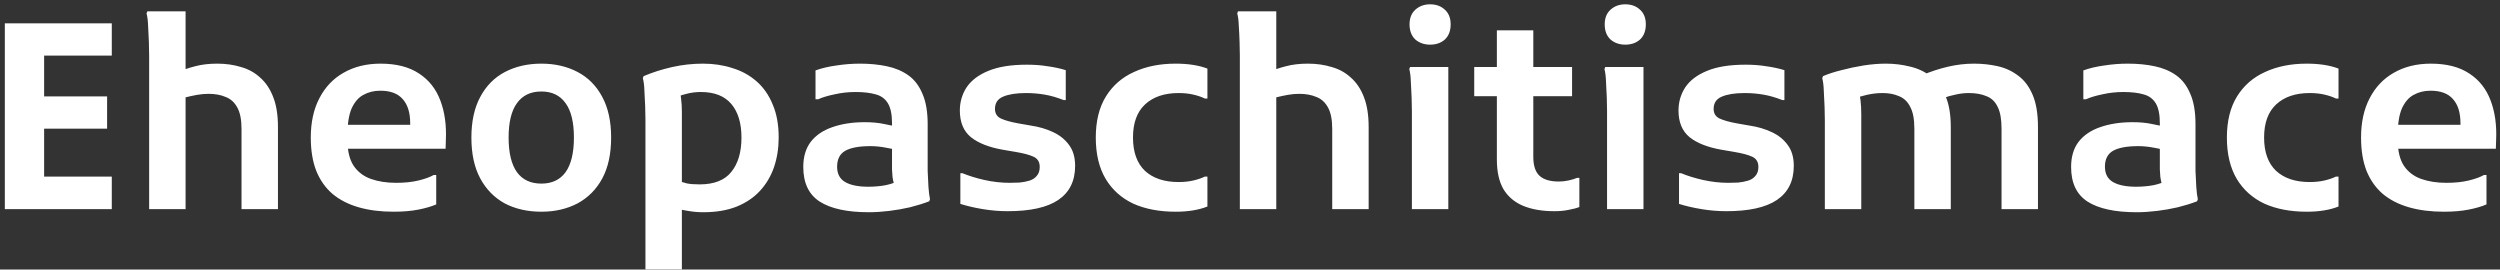 <svg width="269" height="29" viewBox="0 0 269 29" fill="none" xmlns="http://www.w3.org/2000/svg">
<rect x="0" y="0" width="269" height="29" fill="#333333" stroke="none"/>
<path d="M12.028 22.5H0.52V2.508H12.028V5.98H4.748V10.376H11.524V13.848H4.748V19H12.028V22.5ZM16.048 22.5V5.952C16.048 5.579 16.039 5.103 16.02 4.524C16.001 3.927 15.973 3.348 15.936 2.788C15.917 2.228 15.861 1.78 15.768 1.444L15.852 1.22H19.968V9.06L19.128 7.772C19.707 7.511 20.332 7.296 21.004 7.128C21.695 6.941 22.488 6.848 23.384 6.848C24.299 6.848 25.148 6.969 25.932 7.212C26.735 7.436 27.425 7.819 28.004 8.36C28.601 8.883 29.068 9.583 29.404 10.46C29.74 11.319 29.908 12.392 29.908 13.68V22.5H25.988V13.876C25.988 12.887 25.839 12.121 25.54 11.58C25.241 11.02 24.821 10.637 24.28 10.432C23.757 10.208 23.141 10.096 22.432 10.096C22.04 10.096 21.629 10.133 21.2 10.208C20.789 10.283 20.397 10.367 20.024 10.46C19.669 10.553 19.389 10.637 19.184 10.712L19.968 8.948V22.5H16.048ZM42.345 22.78C40.945 22.78 39.694 22.621 38.593 22.304C37.492 21.987 36.558 21.511 35.793 20.876C35.028 20.223 34.44 19.392 34.029 18.384C33.637 17.376 33.441 16.181 33.441 14.8C33.441 13.157 33.749 11.748 34.365 10.572C34.981 9.377 35.849 8.463 36.969 7.828C38.108 7.175 39.433 6.848 40.945 6.848C42.644 6.848 44.025 7.203 45.089 7.912C46.153 8.603 46.918 9.573 47.385 10.824C47.852 12.056 48.048 13.475 47.973 15.08L47.945 16.004H35.961V13.428H44.137V13.26C44.137 12.121 43.866 11.253 43.325 10.656C42.802 10.059 42 9.76 40.917 9.76C40.245 9.76 39.638 9.909 39.097 10.208C38.574 10.488 38.154 10.973 37.837 11.664C37.538 12.355 37.389 13.297 37.389 14.492V15.08C37.389 16.256 37.613 17.18 38.061 17.852C38.509 18.505 39.125 18.972 39.909 19.252C40.693 19.532 41.598 19.672 42.625 19.672C43.54 19.672 44.342 19.588 45.033 19.42C45.724 19.252 46.265 19.056 46.657 18.832H46.937V21.996C46.414 22.22 45.77 22.407 45.005 22.556C44.258 22.705 43.372 22.78 42.345 22.78ZM50.722 14.8C50.722 13.064 51.04 11.608 51.674 10.432C52.309 9.237 53.196 8.341 54.334 7.744C55.473 7.147 56.78 6.848 58.254 6.848C59.71 6.848 61.008 7.147 62.146 7.744C63.285 8.341 64.172 9.237 64.806 10.432C65.441 11.608 65.758 13.064 65.758 14.8C65.758 16.555 65.441 18.02 64.806 19.196C64.172 20.372 63.285 21.268 62.146 21.884C61.008 22.481 59.71 22.78 58.254 22.78C56.761 22.78 55.445 22.481 54.306 21.884C53.186 21.268 52.309 20.372 51.674 19.196C51.04 18.02 50.722 16.555 50.722 14.8ZM54.726 14.8C54.726 16.443 55.025 17.684 55.622 18.524C56.22 19.345 57.097 19.756 58.254 19.756C59.393 19.756 60.261 19.345 60.858 18.524C61.456 17.684 61.754 16.443 61.754 14.8C61.754 13.157 61.456 11.925 60.858 11.104C60.261 10.264 59.393 9.844 58.254 9.844C57.097 9.844 56.22 10.264 55.622 11.104C55.025 11.925 54.726 13.157 54.726 14.8ZM69.45 28.996V12.84C69.45 12.485 69.441 12.028 69.422 11.468C69.404 10.889 69.376 10.32 69.338 9.76C69.32 9.2 69.264 8.752 69.17 8.416L69.254 8.192C70.225 7.781 71.252 7.455 72.334 7.212C73.417 6.969 74.518 6.848 75.638 6.848C76.777 6.848 77.832 7.007 78.802 7.324C79.792 7.623 80.66 8.099 81.406 8.752C82.153 9.405 82.732 10.236 83.142 11.244C83.572 12.233 83.786 13.419 83.786 14.8C83.786 15.939 83.618 17.003 83.282 17.992C82.946 18.963 82.442 19.812 81.77 20.54C81.098 21.268 80.249 21.837 79.222 22.248C78.214 22.64 77.029 22.836 75.666 22.836C75.125 22.836 74.584 22.789 74.042 22.696C73.501 22.603 73.09 22.528 72.81 22.472L73.034 19.448C73.24 19.541 73.52 19.635 73.874 19.728C74.229 19.803 74.696 19.84 75.274 19.84C76.842 19.84 77.981 19.392 78.69 18.496C79.418 17.6 79.782 16.368 79.782 14.8C79.782 13.251 79.418 12.047 78.69 11.188C77.962 10.329 76.87 9.9 75.414 9.9C74.836 9.9 74.285 9.975 73.762 10.124C73.24 10.255 72.866 10.404 72.642 10.572L73.006 9.564C73.156 9.844 73.249 10.199 73.286 10.628C73.342 11.039 73.37 11.524 73.37 12.084V28.996H69.45ZM93.489 22.836C91.155 22.836 89.391 22.453 88.197 21.688C87.02 20.923 86.433 19.681 86.433 17.964C86.433 16.863 86.703 15.957 87.245 15.248C87.805 14.539 88.579 14.016 89.569 13.68C90.576 13.325 91.734 13.148 93.04 13.148C93.843 13.148 94.543 13.213 95.141 13.344C95.738 13.456 96.279 13.577 96.764 13.708V16.228C96.391 16.097 95.915 15.985 95.337 15.892C94.758 15.78 94.198 15.724 93.656 15.724C92.443 15.724 91.538 15.892 90.941 16.228C90.362 16.564 90.073 17.133 90.073 17.936C90.073 18.701 90.362 19.252 90.941 19.588C91.519 19.924 92.35 20.092 93.433 20.092C94.086 20.092 94.711 20.036 95.308 19.924C95.924 19.793 96.466 19.597 96.933 19.336L96.373 20.428C96.298 20.204 96.233 19.98 96.177 19.756C96.121 19.532 96.074 19.299 96.037 19.056C96.018 18.813 95.999 18.543 95.981 18.244C95.981 17.927 95.981 17.544 95.981 17.096V13.26C95.981 12.308 95.831 11.589 95.532 11.104C95.234 10.619 94.795 10.301 94.216 10.152C93.638 9.984 92.919 9.9 92.061 9.9C91.276 9.9 90.52 9.984 89.793 10.152C89.064 10.301 88.477 10.479 88.028 10.684H87.749V7.576C88.421 7.333 89.177 7.156 90.016 7.044C90.856 6.913 91.697 6.848 92.537 6.848C93.582 6.848 94.543 6.941 95.421 7.128C96.317 7.315 97.091 7.641 97.745 8.108C98.398 8.575 98.902 9.237 99.257 10.096C99.63 10.936 99.817 12.028 99.817 13.372V16.9C99.817 17.292 99.817 17.787 99.817 18.384C99.835 18.963 99.863 19.532 99.9 20.092C99.938 20.652 99.994 21.1 100.069 21.436L99.984 21.66C99.35 21.903 98.659 22.117 97.912 22.304C97.184 22.472 96.438 22.603 95.672 22.696C94.907 22.789 94.179 22.836 93.489 22.836ZM103.335 18.636H103.559C104.231 18.916 105.015 19.159 105.911 19.364C106.826 19.569 107.74 19.672 108.655 19.672C108.972 19.672 109.318 19.663 109.691 19.644C110.064 19.607 110.41 19.541 110.727 19.448C111.063 19.355 111.334 19.187 111.539 18.944C111.763 18.701 111.875 18.375 111.875 17.964C111.875 17.441 111.66 17.077 111.231 16.872C110.802 16.667 110.139 16.489 109.243 16.34L107.927 16.116C106.434 15.855 105.286 15.407 104.483 14.772C103.68 14.119 103.279 13.157 103.279 11.888C103.279 10.973 103.522 10.143 104.007 9.396C104.511 8.649 105.286 8.061 106.331 7.632C107.395 7.184 108.786 6.96 110.503 6.96C111.306 6.96 112.043 7.016 112.715 7.128C113.406 7.221 114.059 7.361 114.675 7.548V10.768H114.451C113.742 10.488 113.06 10.292 112.407 10.18C111.754 10.068 111.082 10.012 110.391 10.012C109.346 10.012 108.524 10.143 107.927 10.404C107.348 10.647 107.059 11.085 107.059 11.72C107.059 12.205 107.274 12.551 107.703 12.756C108.151 12.961 108.795 13.139 109.635 13.288L110.923 13.512C111.8 13.643 112.594 13.876 113.303 14.212C114.031 14.548 114.61 15.015 115.039 15.612C115.468 16.191 115.683 16.937 115.683 17.852C115.683 19.476 115.076 20.699 113.863 21.52C112.668 22.323 110.858 22.724 108.431 22.724C107.535 22.724 106.639 22.649 105.743 22.5C104.847 22.351 104.044 22.164 103.335 21.94V18.636ZM117.906 14.8C117.906 13.027 118.27 11.552 118.998 10.376C119.726 9.2 120.734 8.323 122.022 7.744C123.31 7.147 124.803 6.848 126.502 6.848C127.846 6.848 128.985 7.025 129.918 7.38V10.6H129.638C129.302 10.432 128.891 10.292 128.406 10.18C127.939 10.068 127.407 10.012 126.81 10.012C125.279 10.012 124.075 10.423 123.198 11.244C122.339 12.047 121.91 13.232 121.91 14.8C121.91 16.368 122.339 17.563 123.198 18.384C124.075 19.187 125.279 19.588 126.81 19.588C127.407 19.588 127.939 19.532 128.406 19.42C128.891 19.308 129.302 19.168 129.638 19H129.918V22.22C128.985 22.593 127.846 22.78 126.502 22.78C124.747 22.78 123.226 22.491 121.938 21.912C120.669 21.315 119.679 20.428 118.97 19.252C118.261 18.057 117.906 16.573 117.906 14.8ZM133.407 22.5V5.952C133.407 5.579 133.398 5.103 133.379 4.524C133.361 3.927 133.333 3.348 133.295 2.788C133.277 2.228 133.221 1.78 133.127 1.444L133.211 1.22H137.327V9.06L136.487 7.772C137.066 7.511 137.691 7.296 138.363 7.128C139.054 6.941 139.847 6.848 140.743 6.848C141.658 6.848 142.507 6.969 143.291 7.212C144.094 7.436 144.785 7.819 145.363 8.36C145.961 8.883 146.427 9.583 146.763 10.46C147.099 11.319 147.267 12.392 147.267 13.68V22.5H143.347V13.876C143.347 12.887 143.198 12.121 142.899 11.58C142.601 11.02 142.181 10.637 141.639 10.432C141.117 10.208 140.501 10.096 139.791 10.096C139.399 10.096 138.989 10.133 138.559 10.208C138.149 10.283 137.757 10.367 137.383 10.46C137.029 10.553 136.749 10.637 136.543 10.712L137.327 8.948V22.5H133.407ZM153.879 4.804C153.244 4.804 152.712 4.617 152.283 4.244C151.872 3.852 151.667 3.311 151.667 2.62C151.667 1.948 151.872 1.425 152.283 1.052C152.712 0.66 153.244 0.464 153.879 0.464C154.532 0.464 155.064 0.66 155.475 1.052C155.886 1.425 156.091 1.948 156.091 2.62C156.091 3.311 155.886 3.852 155.475 4.244C155.064 4.617 154.532 4.804 153.879 4.804ZM151.919 22.5V11.944C151.919 11.571 151.91 11.095 151.891 10.516C151.872 9.937 151.844 9.368 151.807 8.808C151.788 8.229 151.732 7.772 151.639 7.436L151.723 7.212H155.839V22.5H151.919ZM167.251 22.724C165.926 22.724 164.796 22.528 163.863 22.136C162.948 21.744 162.248 21.147 161.763 20.344C161.296 19.523 161.063 18.468 161.063 17.18V3.264H164.983V16.872C164.983 17.824 165.207 18.505 165.655 18.916C166.103 19.327 166.794 19.532 167.727 19.532C168.082 19.532 168.427 19.495 168.763 19.42C169.118 19.345 169.426 19.252 169.687 19.14H169.939V22.276C169.603 22.407 169.211 22.509 168.763 22.584C168.315 22.677 167.811 22.724 167.251 22.724ZM158.627 10.348V7.212H169.155V10.348H158.627ZM174.879 4.804C174.244 4.804 173.712 4.617 173.283 4.244C172.872 3.852 172.667 3.311 172.667 2.62C172.667 1.948 172.872 1.425 173.283 1.052C173.712 0.66 174.244 0.464 174.879 0.464C175.532 0.464 176.064 0.66 176.475 1.052C176.886 1.425 177.091 1.948 177.091 2.62C177.091 3.311 176.886 3.852 176.475 4.244C176.064 4.617 175.532 4.804 174.879 4.804ZM172.919 22.5V11.944C172.919 11.571 172.91 11.095 172.891 10.516C172.872 9.937 172.844 9.368 172.807 8.808C172.788 8.229 172.732 7.772 172.639 7.436L172.723 7.212H176.839V22.5H172.919ZM180.663 18.636H180.887C181.559 18.916 182.343 19.159 183.239 19.364C184.154 19.569 185.068 19.672 185.983 19.672C186.3 19.672 186.646 19.663 187.019 19.644C187.392 19.607 187.738 19.541 188.055 19.448C188.391 19.355 188.662 19.187 188.867 18.944C189.091 18.701 189.203 18.375 189.203 17.964C189.203 17.441 188.988 17.077 188.559 16.872C188.13 16.667 187.467 16.489 186.571 16.34L185.255 16.116C183.762 15.855 182.614 15.407 181.811 14.772C181.008 14.119 180.607 13.157 180.607 11.888C180.607 10.973 180.85 10.143 181.335 9.396C181.839 8.649 182.614 8.061 183.659 7.632C184.723 7.184 186.114 6.96 187.831 6.96C188.634 6.96 189.371 7.016 190.043 7.128C190.734 7.221 191.387 7.361 192.003 7.548V10.768H191.779C191.07 10.488 190.388 10.292 189.735 10.18C189.082 10.068 188.41 10.012 187.719 10.012C186.674 10.012 185.852 10.143 185.255 10.404C184.676 10.647 184.387 11.085 184.387 11.72C184.387 12.205 184.602 12.551 185.031 12.756C185.479 12.961 186.123 13.139 186.963 13.288L188.251 13.512C189.128 13.643 189.922 13.876 190.631 14.212C191.359 14.548 191.938 15.015 192.367 15.612C192.796 16.191 193.011 16.937 193.011 17.852C193.011 19.476 192.404 20.699 191.191 21.52C189.996 22.323 188.186 22.724 185.759 22.724C184.863 22.724 183.967 22.649 183.071 22.5C182.175 22.351 181.372 22.164 180.663 21.94V18.636ZM196.353 22.5V12.952C196.353 12.579 196.343 12.103 196.325 11.524C196.306 10.927 196.278 10.348 196.241 9.788C196.222 9.209 196.166 8.752 196.073 8.416L196.157 8.192C196.717 7.949 197.379 7.735 198.145 7.548C198.91 7.343 199.703 7.175 200.525 7.044C201.365 6.913 202.167 6.848 202.933 6.848C203.81 6.848 204.659 6.951 205.481 7.156C206.321 7.343 207.067 7.688 207.721 8.192C208.393 8.696 208.925 9.396 209.317 10.292C209.709 11.169 209.905 12.299 209.905 13.68V22.5H205.985V13.848C205.985 12.821 205.835 12.037 205.537 11.496C205.257 10.936 204.855 10.553 204.333 10.348C203.829 10.124 203.241 10.012 202.569 10.012C202.009 10.012 201.439 10.077 200.861 10.208C200.301 10.339 199.806 10.488 199.377 10.656L199.965 9.676C200.058 9.956 200.133 10.32 200.189 10.768C200.245 11.216 200.273 11.729 200.273 12.308V22.5H196.353ZM215.365 22.5V13.848C215.365 12.821 215.225 12.037 214.945 11.496C214.683 10.936 214.282 10.553 213.741 10.348C213.218 10.124 212.583 10.012 211.837 10.012C211.37 10.012 210.894 10.068 210.409 10.18C209.942 10.273 209.485 10.404 209.037 10.572L206.909 8.052C207.749 7.697 208.635 7.408 209.569 7.184C210.521 6.96 211.463 6.848 212.397 6.848C213.293 6.848 214.151 6.941 214.973 7.128C215.794 7.315 216.531 7.66 217.185 8.164C217.838 8.649 218.351 9.34 218.725 10.236C219.098 11.113 219.285 12.261 219.285 13.68V22.5H215.365ZM229.907 22.836C227.573 22.836 225.809 22.453 224.615 21.688C223.439 20.923 222.851 19.681 222.851 17.964C222.851 16.863 223.121 15.957 223.663 15.248C224.223 14.539 224.997 14.016 225.987 13.68C226.995 13.325 228.152 13.148 229.459 13.148C230.261 13.148 230.961 13.213 231.559 13.344C232.156 13.456 232.697 13.577 233.183 13.708V16.228C232.809 16.097 232.333 15.985 231.755 15.892C231.176 15.78 230.616 15.724 230.075 15.724C228.861 15.724 227.956 15.892 227.359 16.228C226.78 16.564 226.491 17.133 226.491 17.936C226.491 18.701 226.78 19.252 227.359 19.588C227.937 19.924 228.768 20.092 229.851 20.092C230.504 20.092 231.129 20.036 231.727 19.924C232.343 19.793 232.884 19.597 233.351 19.336L232.791 20.428C232.716 20.204 232.651 19.98 232.595 19.756C232.539 19.532 232.492 19.299 232.455 19.056C232.436 18.813 232.417 18.543 232.399 18.244C232.399 17.927 232.399 17.544 232.399 17.096V13.26C232.399 12.308 232.249 11.589 231.951 11.104C231.652 10.619 231.213 10.301 230.635 10.152C230.056 9.984 229.337 9.9 228.479 9.9C227.695 9.9 226.939 9.984 226.211 10.152C225.483 10.301 224.895 10.479 224.447 10.684H224.167V7.576C224.839 7.333 225.595 7.156 226.435 7.044C227.275 6.913 228.115 6.848 228.954 6.848C230 6.848 230.961 6.941 231.839 7.128C232.735 7.315 233.509 7.641 234.163 8.108C234.816 8.575 235.32 9.237 235.675 10.096C236.048 10.936 236.235 12.028 236.235 13.372V16.9C236.235 17.292 236.235 17.787 236.235 18.384C236.253 18.963 236.281 19.532 236.319 20.092C236.356 20.652 236.412 21.1 236.487 21.436L236.403 21.66C235.768 21.903 235.077 22.117 234.331 22.304C233.603 22.472 232.856 22.603 232.091 22.696C231.325 22.789 230.597 22.836 229.907 22.836ZM239.613 14.8C239.613 13.027 239.977 11.552 240.705 10.376C241.433 9.2 242.441 8.323 243.729 7.744C245.017 7.147 246.51 6.848 248.209 6.848C249.553 6.848 250.692 7.025 251.625 7.38V10.6H251.345C251.009 10.432 250.598 10.292 250.113 10.18C249.646 10.068 249.114 10.012 248.517 10.012C246.986 10.012 245.782 10.423 244.905 11.244C244.046 12.047 243.617 13.232 243.617 14.8C243.617 16.368 244.046 17.563 244.905 18.384C245.782 19.187 246.986 19.588 248.517 19.588C249.114 19.588 249.646 19.532 250.113 19.42C250.598 19.308 251.009 19.168 251.345 19H251.625V22.22C250.692 22.593 249.553 22.78 248.209 22.78C246.454 22.78 244.933 22.491 243.645 21.912C242.376 21.315 241.386 20.428 240.677 19.252C239.968 18.057 239.613 16.573 239.613 14.8ZM262.954 22.78C261.554 22.78 260.304 22.621 259.202 22.304C258.101 21.987 257.168 21.511 256.402 20.876C255.637 20.223 255.049 19.392 254.638 18.384C254.246 17.376 254.05 16.181 254.05 14.8C254.05 13.157 254.358 11.748 254.974 10.572C255.59 9.377 256.458 8.463 257.578 7.828C258.717 7.175 260.042 6.848 261.554 6.848C263.253 6.848 264.634 7.203 265.698 7.912C266.762 8.603 267.528 9.573 267.994 10.824C268.461 12.056 268.657 13.475 268.582 15.08L268.554 16.004H256.57V13.428H264.746V13.26C264.746 12.121 264.476 11.253 263.934 10.656C263.412 10.059 262.609 9.76 261.526 9.76C260.854 9.76 260.248 9.909 259.706 10.208C259.184 10.488 258.764 10.973 258.446 11.664C258.148 12.355 257.998 13.297 257.998 14.492V15.08C257.998 16.256 258.222 17.18 258.67 17.852C259.118 18.505 259.734 18.972 260.518 19.252C261.302 19.532 262.208 19.672 263.234 19.672C264.149 19.672 264.952 19.588 265.642 19.42C266.333 19.252 266.874 19.056 267.266 18.832H267.546V21.996C267.024 22.22 266.38 22.407 265.614 22.556C264.868 22.705 263.981 22.78 262.954 22.78Z" fill="white"/>
</svg>
